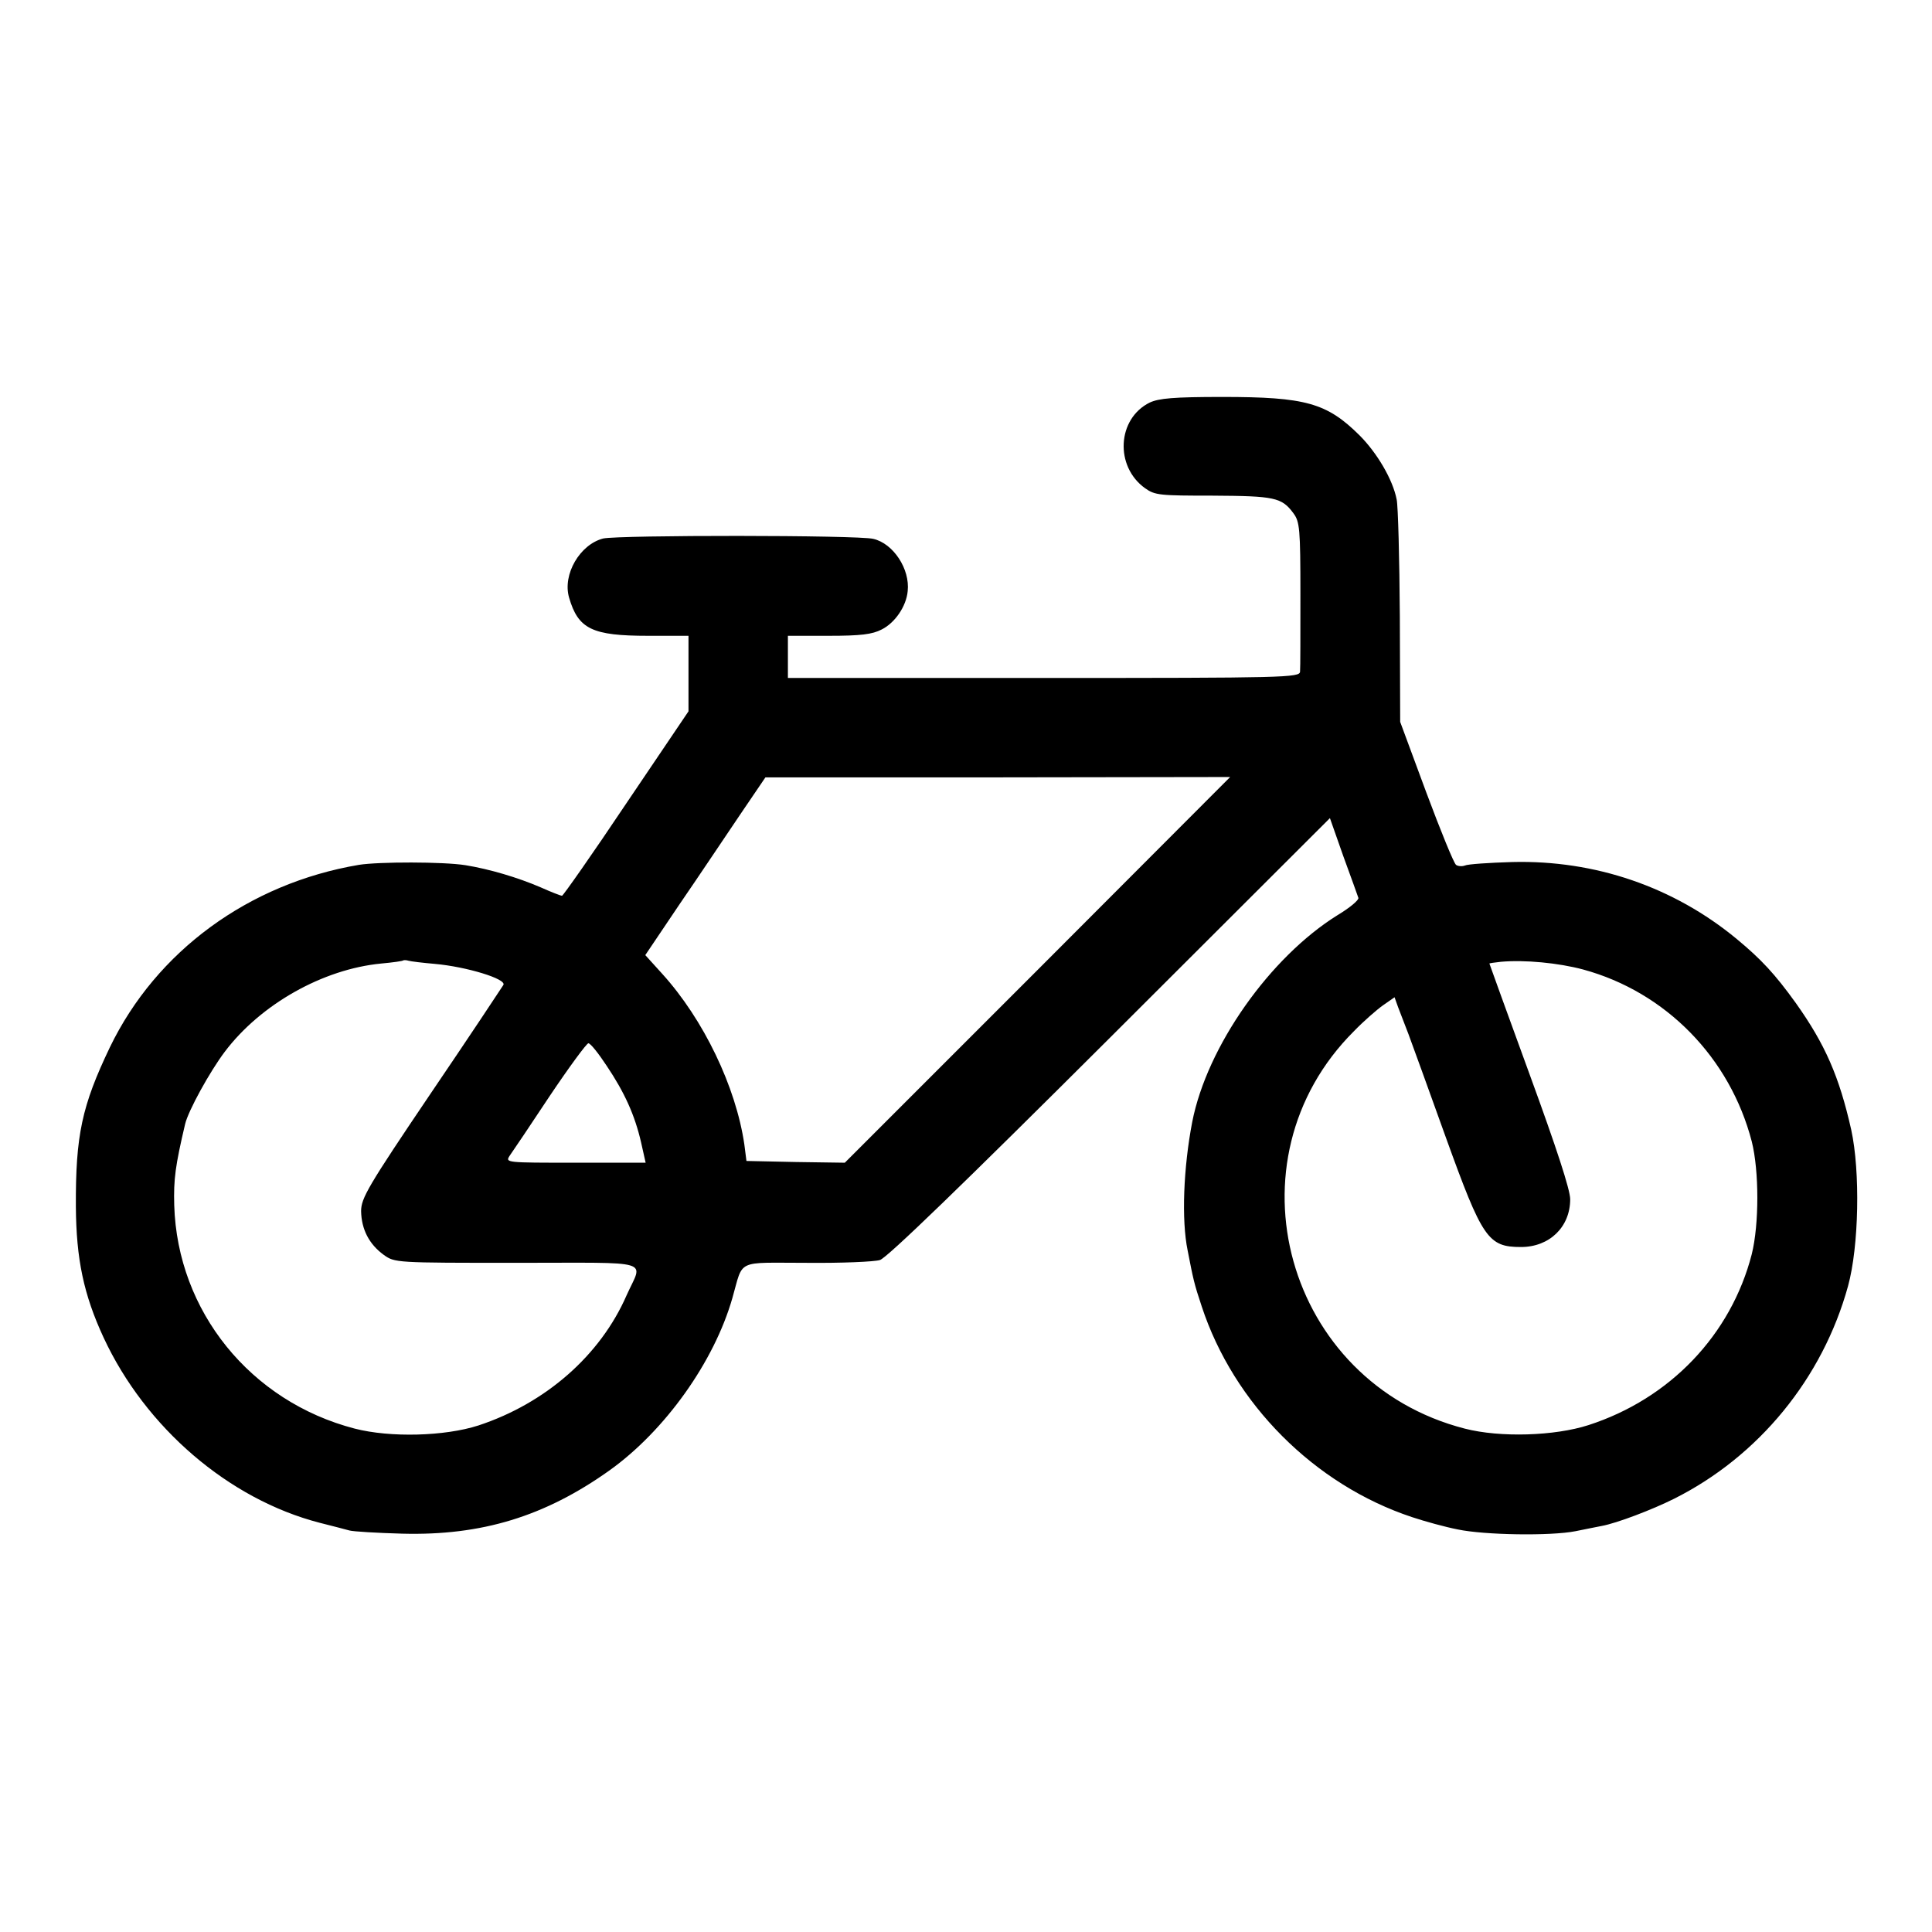 <?xml version="1.0" standalone="no"?>
<!DOCTYPE svg PUBLIC "-//W3C//DTD SVG 20010904//EN"
 "http://www.w3.org/TR/2001/REC-SVG-20010904/DTD/svg10.dtd">
<svg version="1.0" xmlns="http://www.w3.org/2000/svg"
 width="550pt" height="550pt" viewBox="0 0 550 550"
 preserveAspectRatio="xMidYMid meet">
<g transform="translate(0,550) scale(0.1,-0.1)"
fill="#000000" stroke="none">
<path d="M3273 4354 c-93 -46 -100 -182 -13 -244 28 -20 42 -21 193 -21 175
-1 196 -5 229 -50 18 -24 20 -44 20 -230 0 -112 0 -212 -1 -221 -1 -17 -43
-18 -730 -18 l-728 0 0 60 0 60 116 0 c91 0 124 4 151 18 38 19 70 66 74 109
7 63 -41 136 -98 149 -45 11 -724 11 -769 1 -66 -17 -116 -102 -97 -168 26
-90 66 -109 225 -109 l115 0 0 -107 0 -108 -177 -262 c-97 -145 -180 -263
-183 -263 -4 0 -32 11 -61 24 -65 28 -146 52 -214 63 -63 10 -246 10 -303 1
-314 -53 -577 -246 -709 -519 -80 -167 -98 -251 -97 -454 1 -149 22 -250 79
-373 119 -256 356 -460 615 -527 36 -9 74 -19 85 -22 11 -3 79 -7 150 -9 226
-6 406 49 590 180 158 113 298 309 350 491 32 112 8 100 211 100 99 -1 193 3
209 8 20 6 237 216 655 633 l626 625 38 -108 c22 -60 41 -113 43 -119 2 -6
-24 -28 -59 -49 -193 -120 -372 -374 -414 -589 -25 -130 -31 -279 -13 -366 16
-82 18 -93 40 -159 91 -277 321 -508 599 -600 36 -12 94 -28 130 -35 76 -16
264 -19 335 -5 28 6 61 12 75 15 43 8 143 46 205 77 242 121 424 344 496 606
31 113 35 326 9 445 -34 151 -74 243 -158 361 -59 82 -98 124 -168 182 -179
148 -403 225 -639 219 -66 -2 -127 -6 -135 -10 -8 -3 -20 -2 -25 2 -6 4 -44
97 -85 207 l-74 200 -1 300 c-1 165 -5 315 -9 333 -11 57 -56 133 -106 183
-93 92 -153 109 -390 109 -140 0 -181 -4 -207 -16z m-319 -1615 l-549 -549
-140 2 -140 3 -6 47 c-24 164 -116 356 -234 486 l-48 53 99 147 c55 80 131
194 171 253 l72 106 662 0 661 1 -548 -549z m-1716 17 c90 -8 205 -43 195 -60
-5 -8 -97 -147 -207 -309 -179 -265 -198 -298 -198 -335 1 -52 23 -94 64 -124
32 -23 33 -23 380 -23 396 0 358 11 312 -92 -75 -172 -231 -308 -422 -371 -96
-31 -251 -35 -352 -9 -297 77 -505 334 -514 636 -2 74 3 112 31 231 9 38 70
149 113 206 102 135 279 235 445 251 33 3 62 7 63 9 2 1 9 1 15 -1 7 -2 40 -6
75 -9z m3269 -16 c235 -64 418 -251 480 -490 21 -84 21 -235 0 -320 -59 -230
-233 -412 -465 -487 -96 -31 -251 -36 -352 -10 -510 131 -686 763 -315 1132
27 28 65 61 82 73 l33 23 10 -28 c6 -15 19 -50 30 -78 10 -27 58 -159 106
-293 104 -288 120 -312 214 -312 81 0 140 57 140 136 0 27 -39 146 -115 354
-63 173 -115 316 -115 317 0 1 15 3 33 5 67 6 163 -3 234 -22z m-2780 -274
c51 -76 80 -140 98 -218 l13 -58 -200 0 c-198 0 -200 0 -187 20 8 11 59 87
114 170 55 82 105 150 110 150 6 0 29 -29 52 -64z"/>
</g>
</svg>
